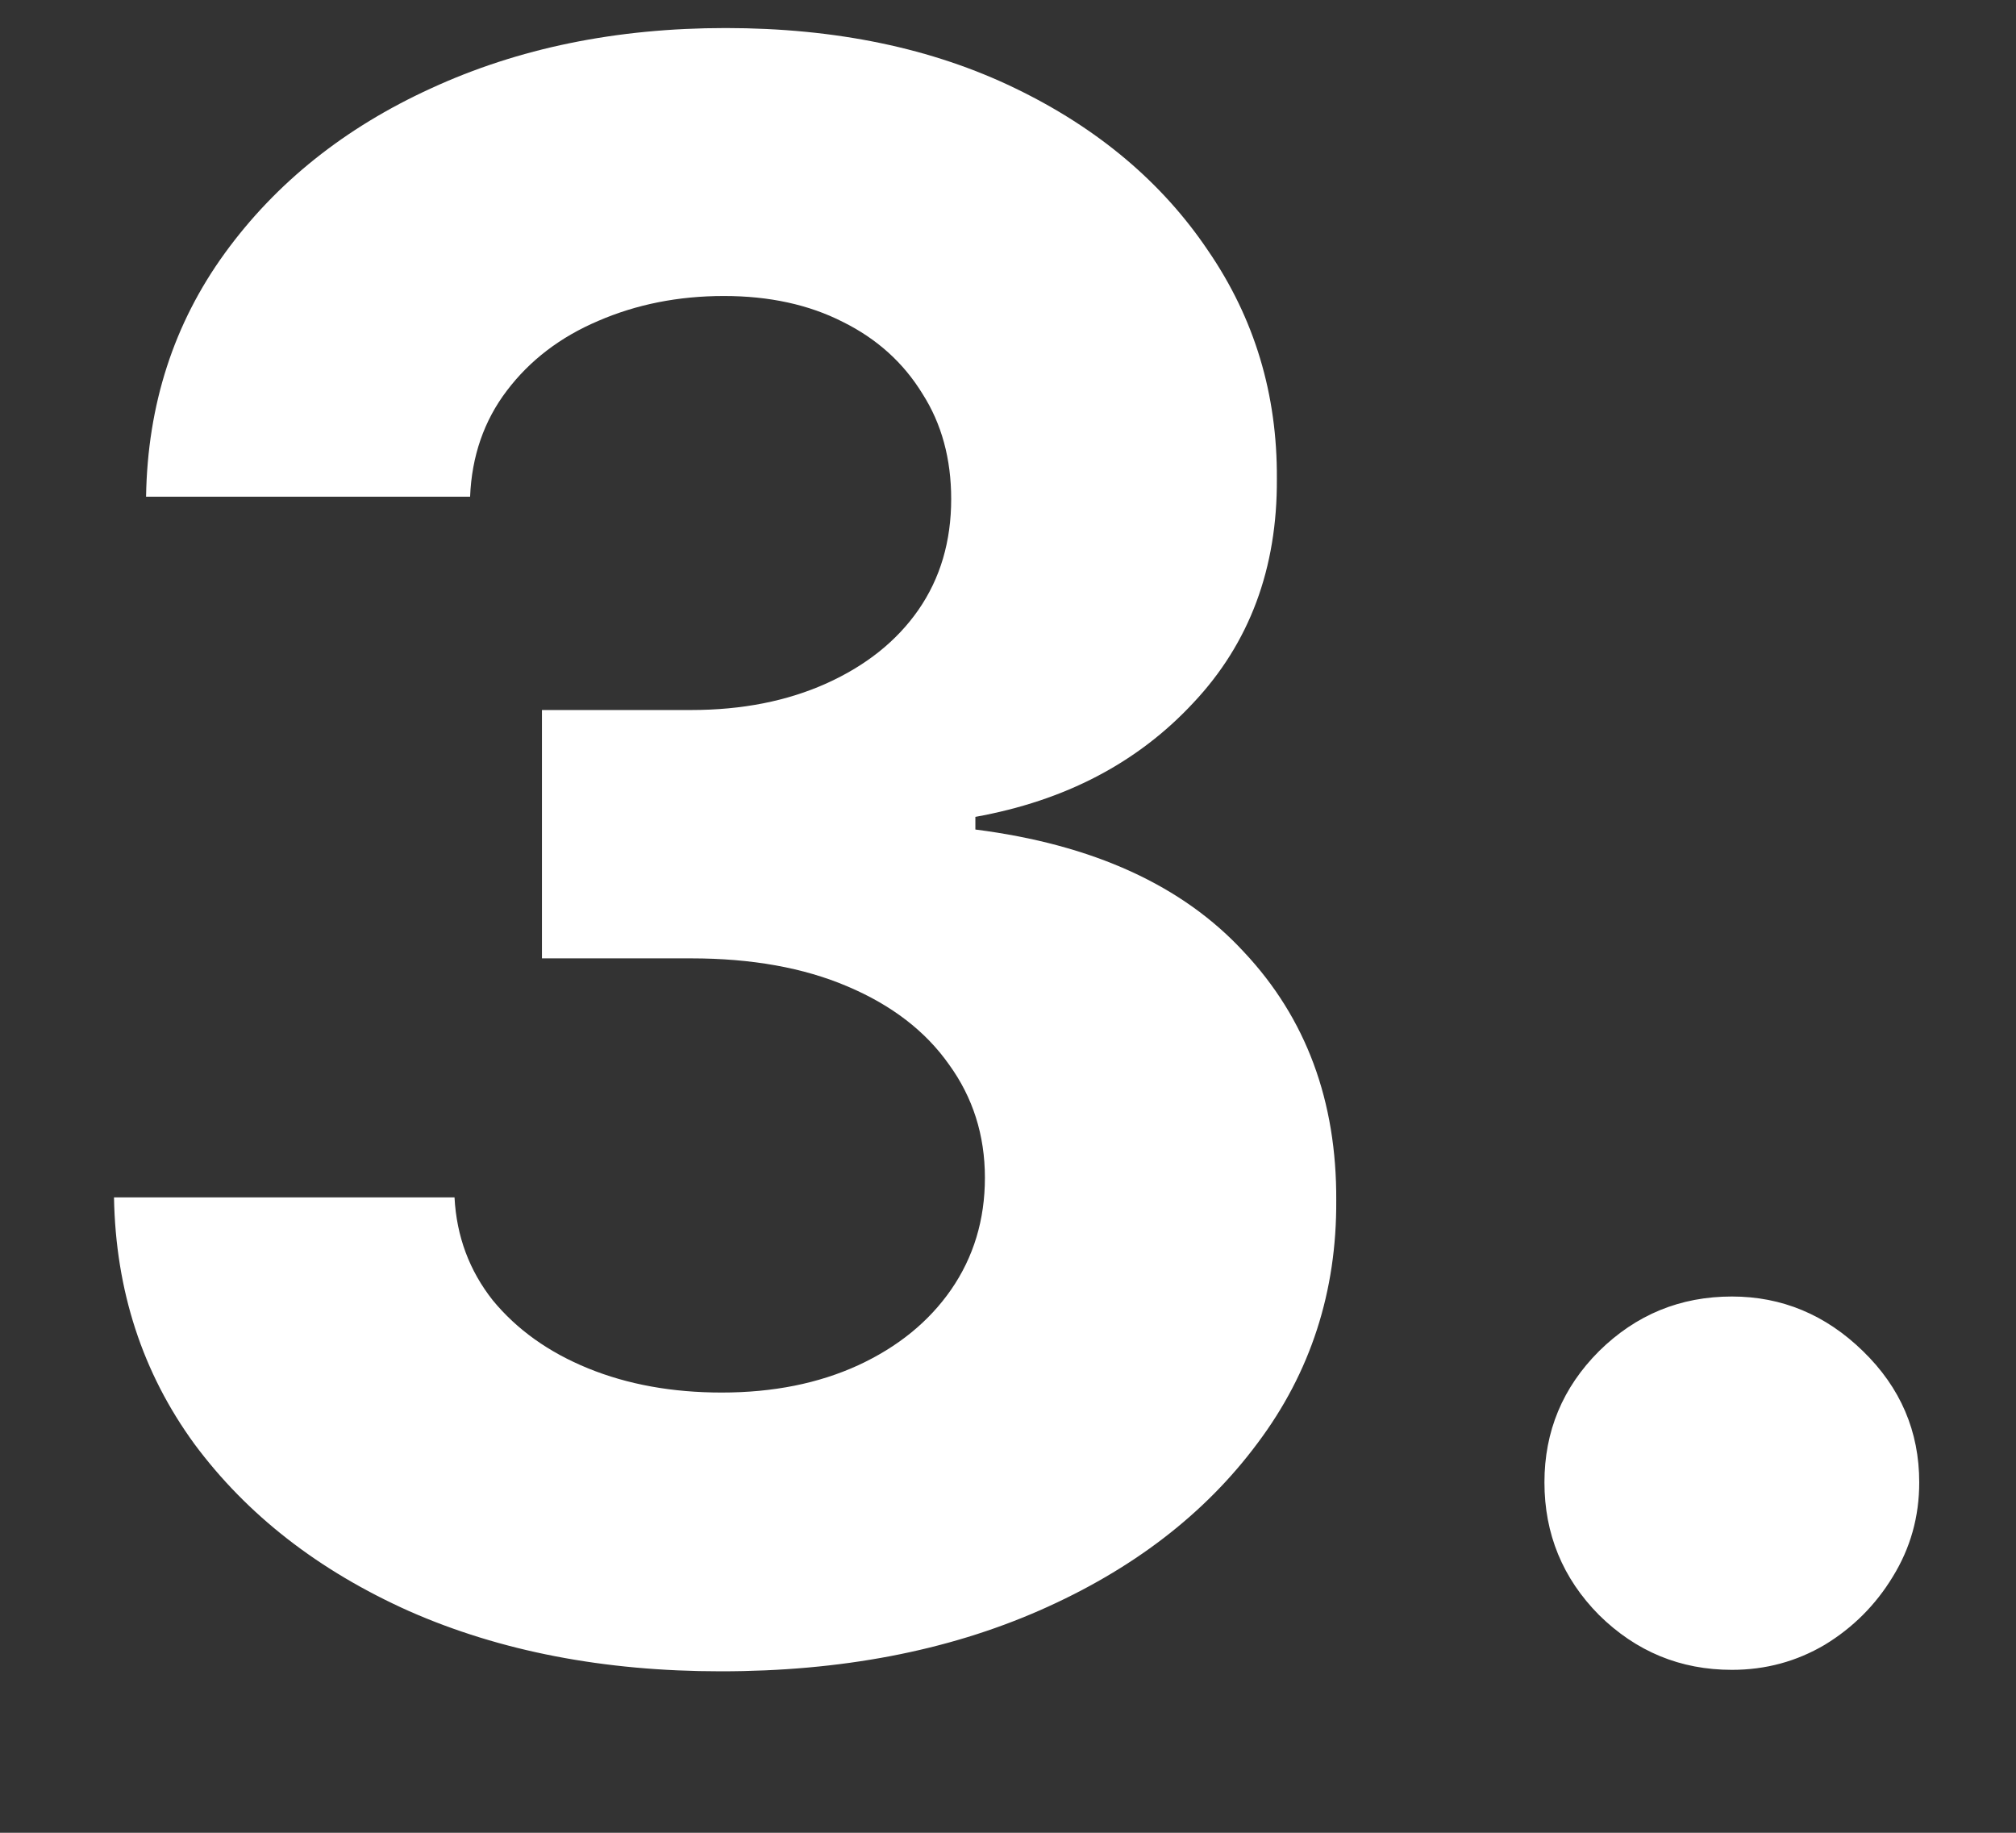 <svg width="11" height="10" viewBox="0 0 11 10" fill="none" xmlns="http://www.w3.org/2000/svg">
<rect x="0" y="0" width="11" height="10" fill="#333333" stroke="none"/>
<path d="M3.933 9.119C3.297 9.119 2.73 9.01 2.233 8.791C1.739 8.57 1.348 8.266 1.061 7.879C0.777 7.49 0.631 7.041 0.622 6.533H2.48C2.491 6.746 2.561 6.933 2.689 7.095C2.82 7.254 2.993 7.378 3.209 7.466C3.425 7.554 3.668 7.598 3.938 7.598C4.219 7.598 4.467 7.548 4.683 7.449C4.899 7.349 5.068 7.212 5.19 7.036C5.312 6.859 5.374 6.656 5.374 6.426C5.374 6.193 5.308 5.987 5.178 5.808C5.05 5.626 4.865 5.484 4.624 5.382C4.385 5.28 4.101 5.229 3.771 5.229H2.957V3.874H3.771C4.05 3.874 4.295 3.825 4.509 3.729C4.724 3.632 4.892 3.499 5.011 3.328C5.131 3.155 5.19 2.953 5.19 2.723C5.19 2.504 5.138 2.312 5.033 2.148C4.93 1.98 4.786 1.849 4.598 1.756C4.413 1.662 4.197 1.615 3.95 1.615C3.7 1.615 3.472 1.661 3.264 1.751C3.057 1.839 2.891 1.966 2.766 2.131C2.641 2.295 2.574 2.489 2.565 2.71H0.797C0.805 2.207 0.949 1.764 1.227 1.381C1.506 0.997 1.881 0.697 2.352 0.482C2.827 0.263 3.362 0.153 3.959 0.153C4.561 0.153 5.088 0.263 5.54 0.482C5.991 0.7 6.342 0.996 6.592 1.368C6.845 1.737 6.97 2.152 6.967 2.612C6.97 3.101 6.818 3.509 6.511 3.835C6.207 4.162 5.811 4.369 5.322 4.457V4.526C5.964 4.608 6.453 4.831 6.788 5.195C7.126 5.555 7.294 6.007 7.291 6.55C7.294 7.047 7.151 7.489 6.861 7.875C6.574 8.261 6.178 8.565 5.672 8.787C5.166 9.009 4.587 9.119 3.933 9.119ZM9.45 9.111C9.168 9.111 8.927 9.011 8.725 8.812C8.526 8.611 8.427 8.369 8.427 8.088C8.427 7.81 8.526 7.571 8.725 7.372C8.927 7.173 9.168 7.074 9.45 7.074C9.722 7.074 9.961 7.173 10.165 7.372C10.37 7.571 10.472 7.81 10.472 8.088C10.472 8.276 10.424 8.447 10.327 8.604C10.234 8.757 10.11 8.881 9.957 8.974C9.803 9.065 9.634 9.111 9.45 9.111Z" fill="white"/>
</svg>
